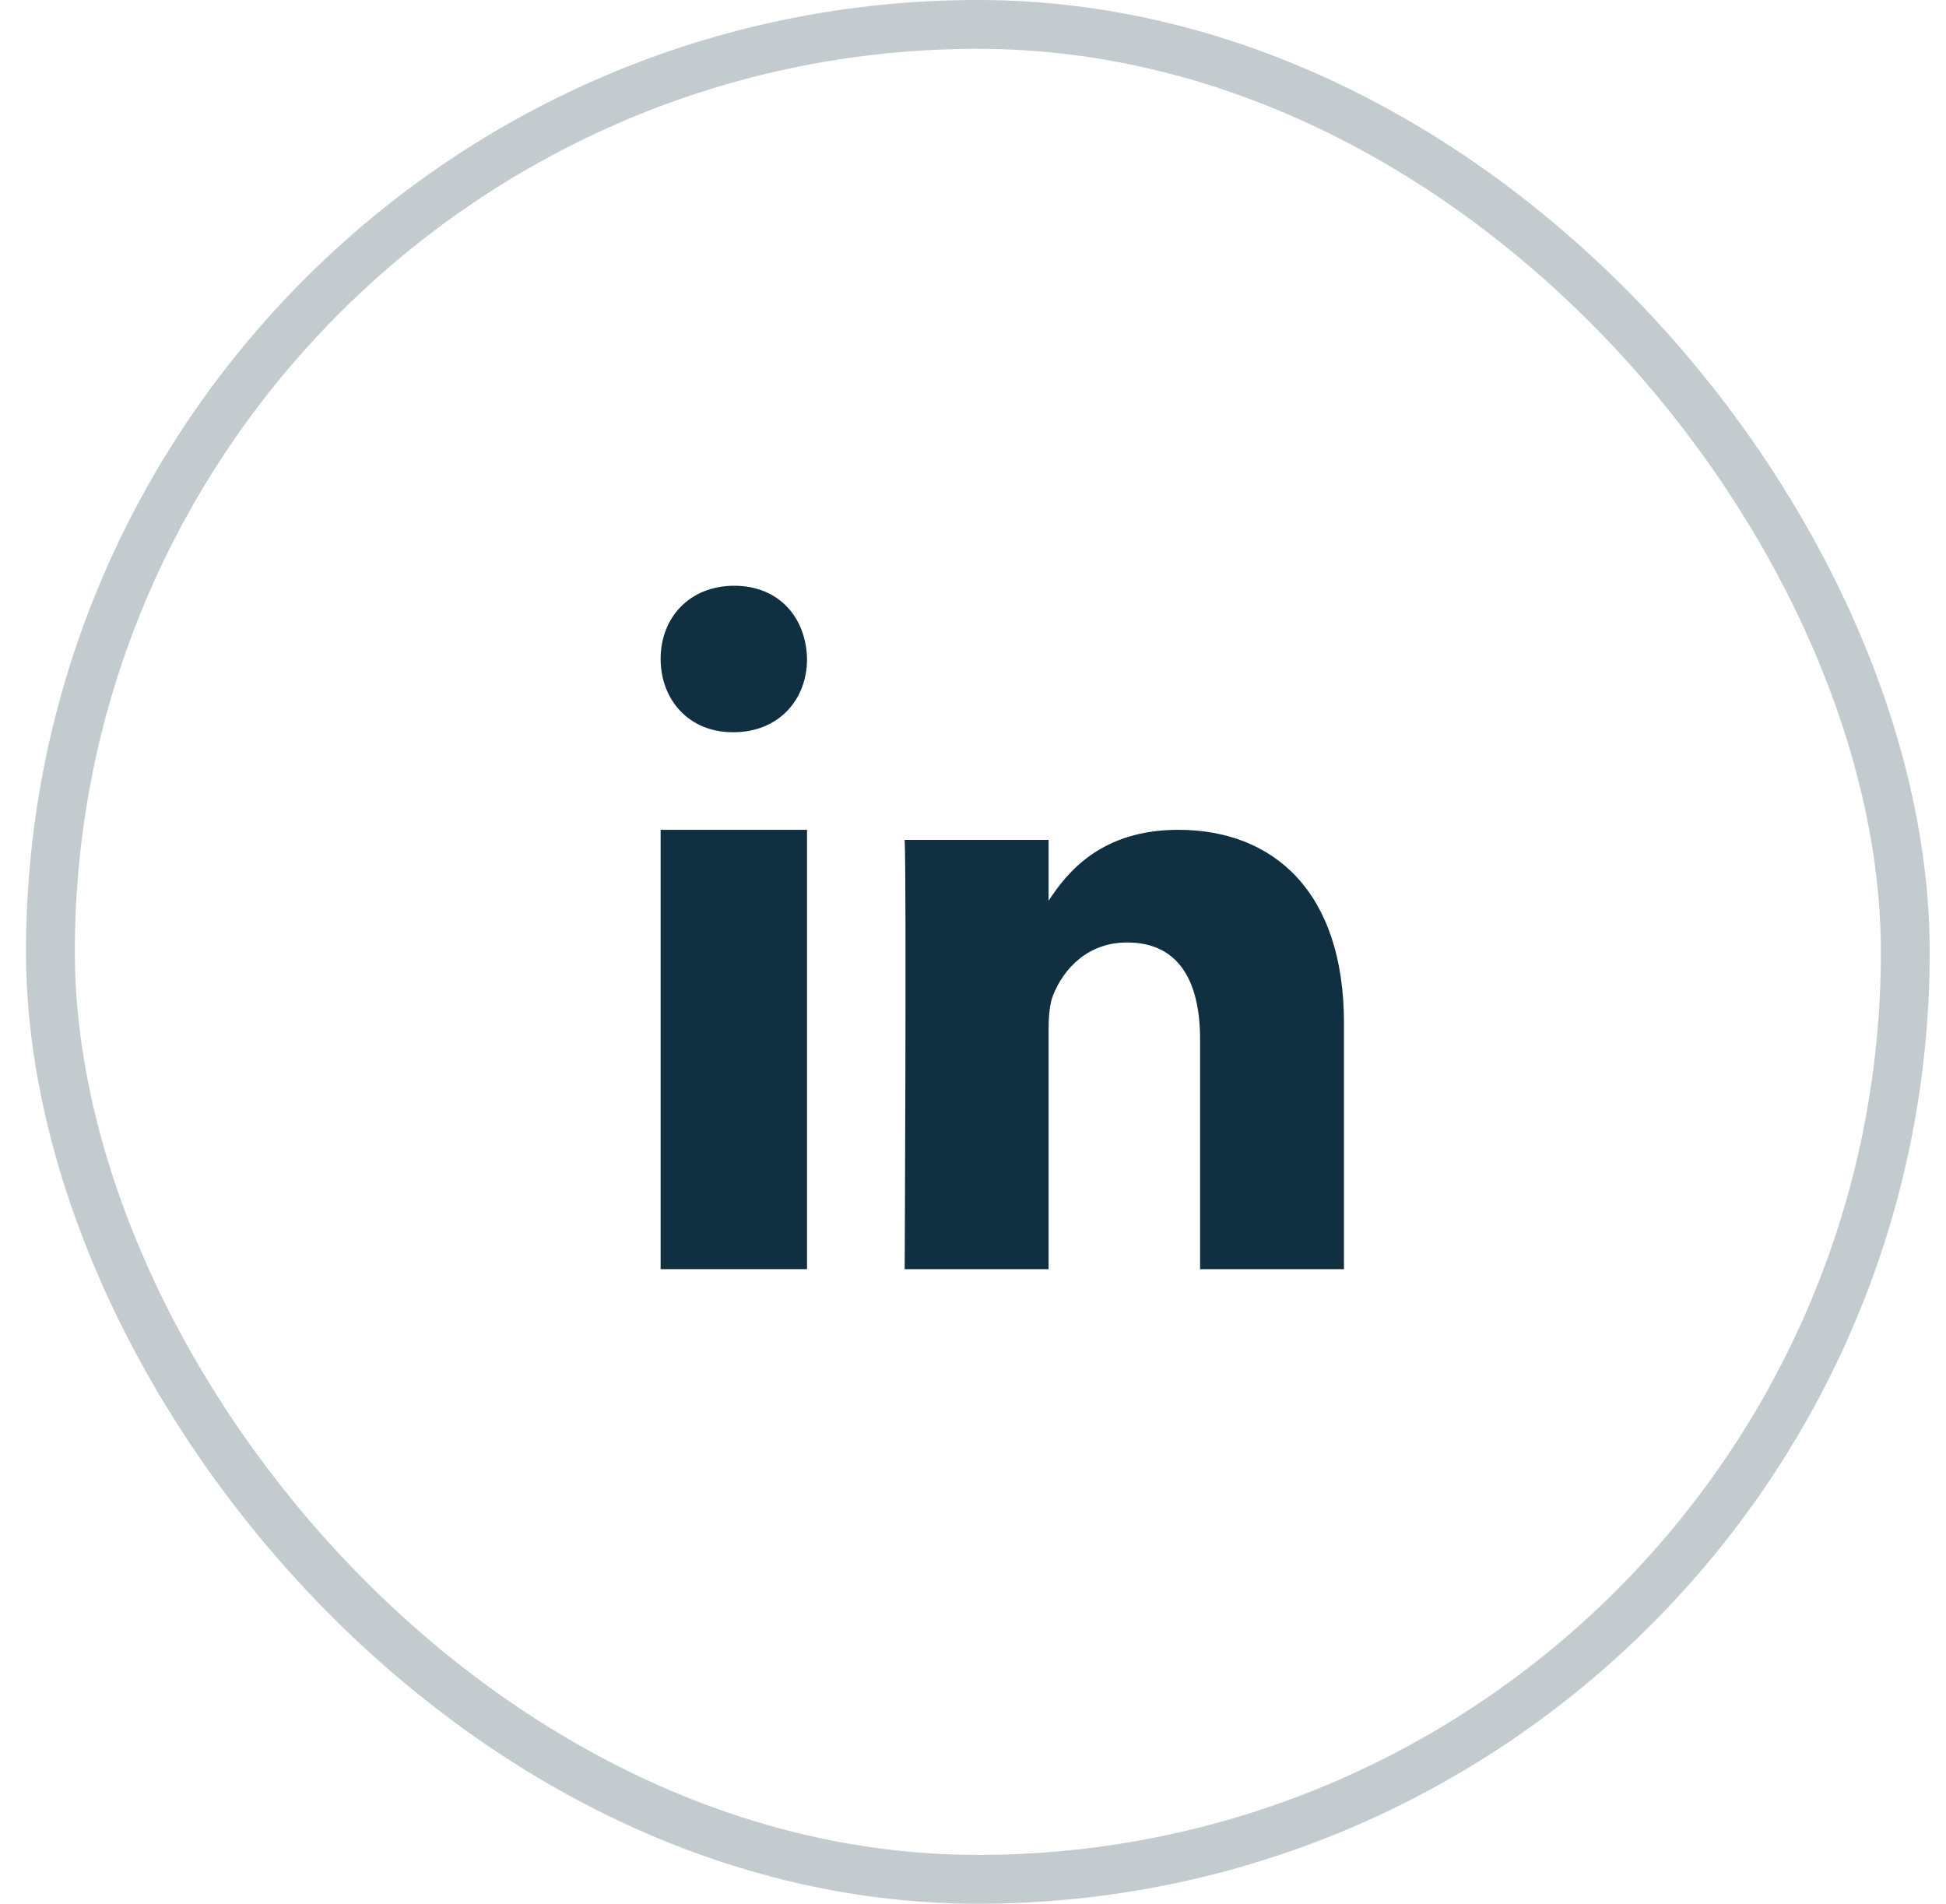 <svg width="46" height="45" viewBox="0 0 46 45" fill="none" xmlns="http://www.w3.org/2000/svg">
<rect opacity="0.25" x="1.192" y="0.577" width="43.846" height="43.846" rx="21.923" stroke="#103042" stroke-width="1.154"/>
<path fill-rule="evenodd" clip-rule="evenodd" d="M19.077 30H15.616V19.615H19.077V30Z" fill="#103042"/>
<path fill-rule="evenodd" clip-rule="evenodd" d="M17.336 17.308H17.316C16.283 17.308 15.616 16.538 15.616 15.576C15.616 14.594 16.304 13.846 17.356 13.846C18.409 13.846 19.057 14.594 19.077 15.576C19.077 16.538 18.409 17.308 17.336 17.308Z" fill="#103042"/>
<path fill-rule="evenodd" clip-rule="evenodd" d="M31.769 30H28.368V24.572C28.368 23.208 27.875 22.278 26.644 22.278C25.704 22.278 25.145 22.905 24.899 23.511C24.809 23.728 24.787 24.03 24.787 24.334V30H21.385C21.385 30 21.43 20.806 21.385 19.854H24.787V21.291C25.238 20.6 26.047 19.615 27.853 19.615C30.091 19.615 31.769 21.066 31.769 24.182L31.769 30Z" fill="#103042"/>
</svg>
